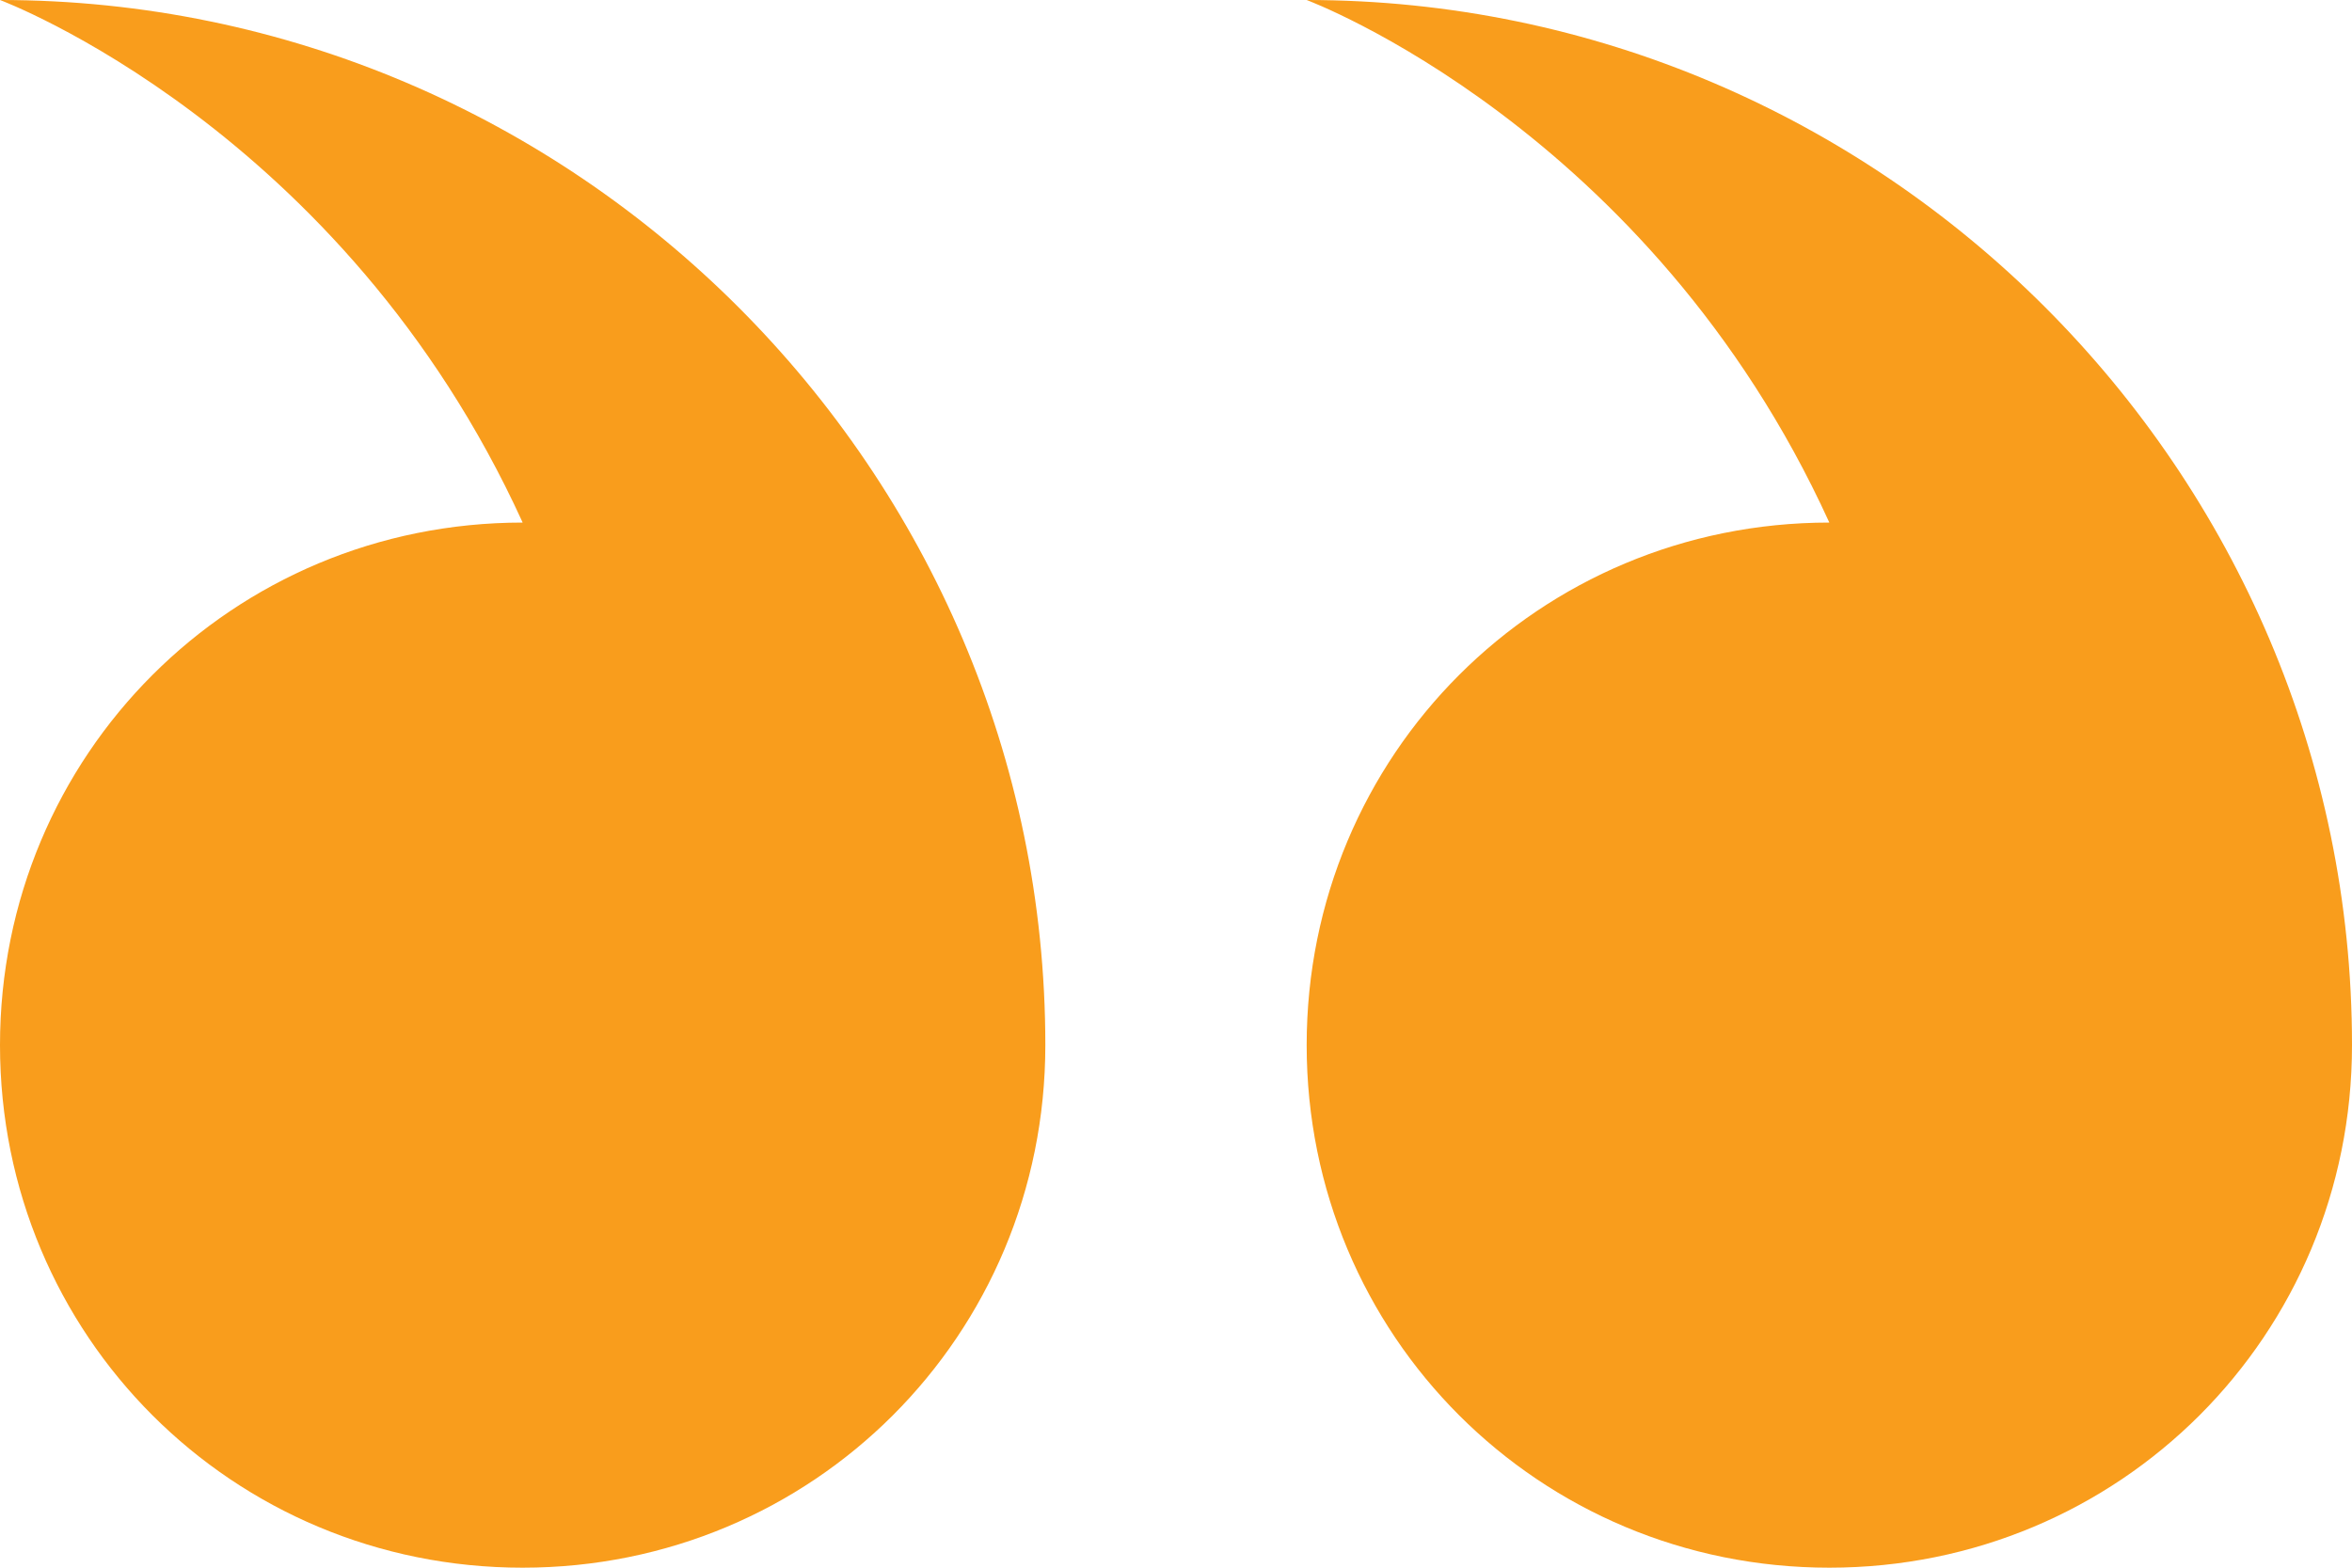 <svg xmlns="http://www.w3.org/2000/svg" id="Layer_1" data-name="Layer 1" viewBox="0 0 40.5 27"><defs><style>      .cls-1 {        fill: #f99d1c;        fill-rule: evenodd;        stroke-width: 0px;      }    </style></defs><path class="cls-1" d="M40.5,18c0,5-4,9-9,9s-9-4-9-9,4-9,9-9C28.4,2.2,22.5,0,22.5,0c9.9,0,18,8.1,18,18h0Z"></path><path class="cls-1" d="M9,27c-5,0-9-4-9-9s4-9,9-9C5.9,2.2,0,0,0,0c9.9,0,18,8.1,18,18,0,5-4,9-9,9Z"></path></svg>